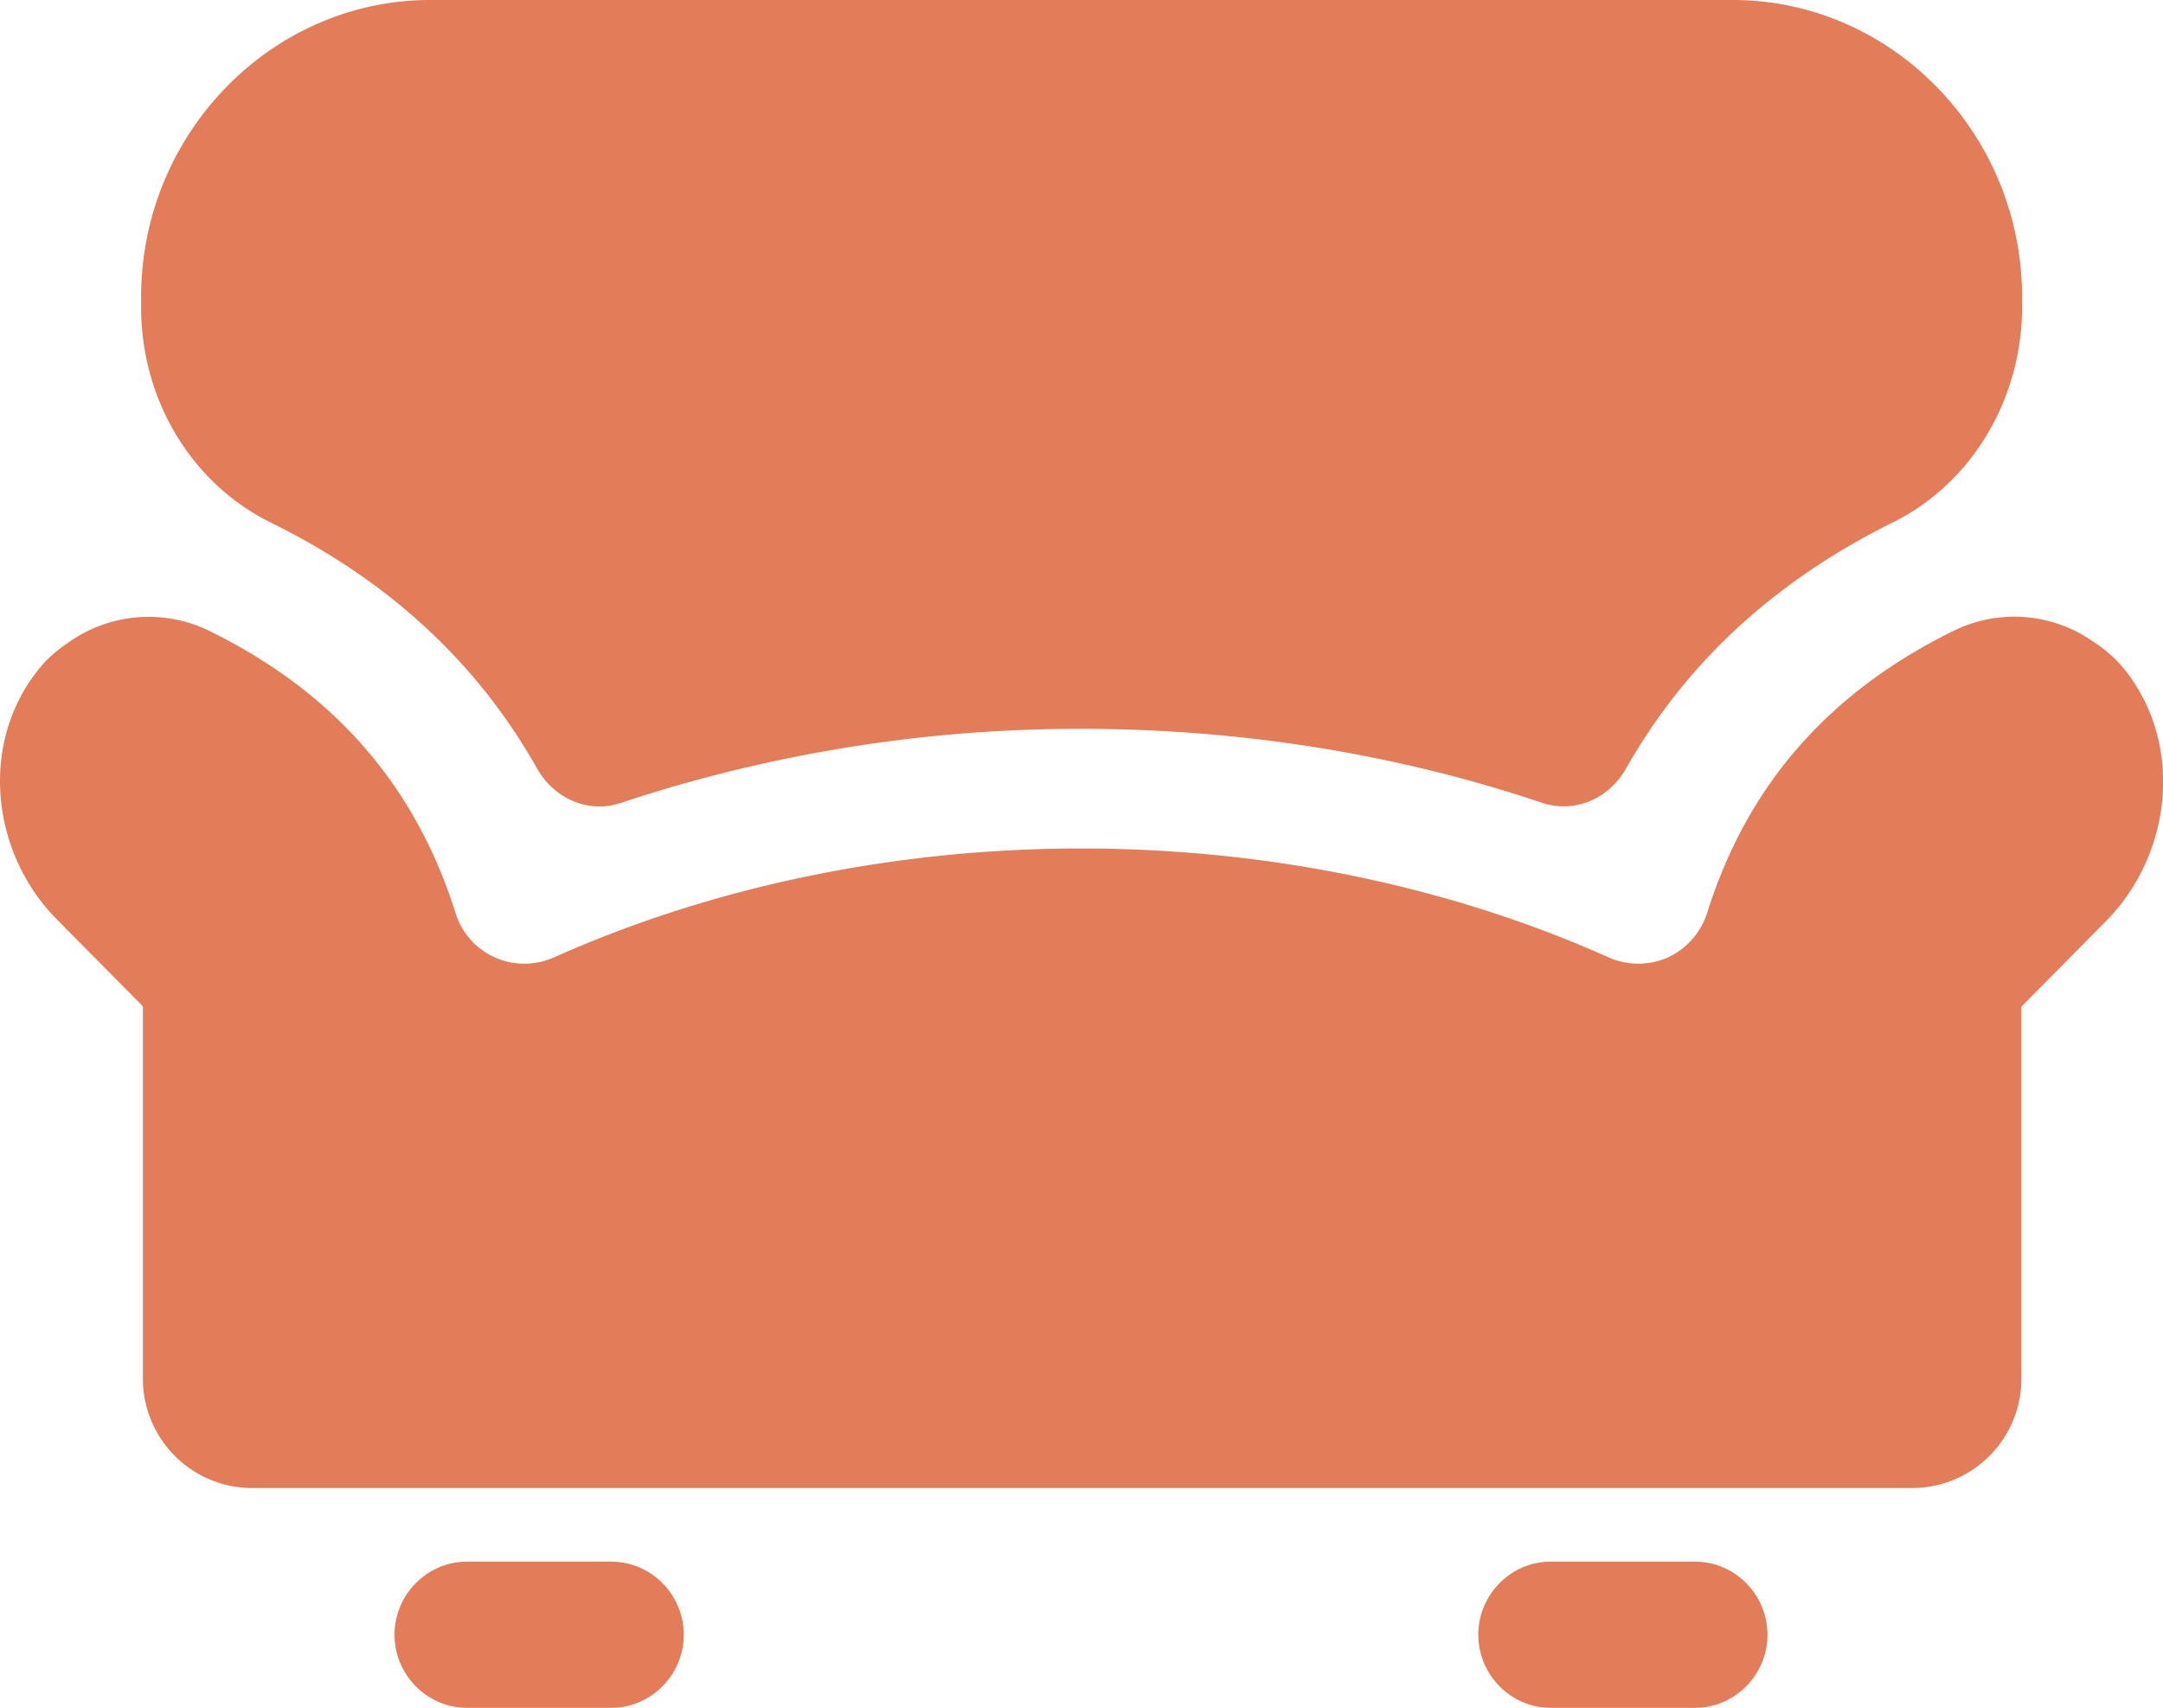 <?xml version="1.0" standalone="no"?><!DOCTYPE svg PUBLIC "-//W3C//DTD SVG 1.1//EN" "http://www.w3.org/Graphics/SVG/1.1/DTD/svg11.dtd"><svg t="1728464242980" class="icon" viewBox="0 0 1297 1024" version="1.1" xmlns="http://www.w3.org/2000/svg" p-id="5422" width="162.125" height="128" xmlns:xlink="http://www.w3.org/1999/xlink"><path d="M1016.48 936.38c23.791 0 43.349 19.763 43.349 43.793 0 24.064-19.558 43.827-43.349 43.827h-86.699c-23.791 0-43.349-19.797-43.349-43.827 0-24.03 19.558-43.793 43.349-43.793z m-649.83 0c23.791 0 43.349 19.763 43.349 43.793 0 24.064-19.558 43.827-43.349 43.827H279.917c-23.791 0-43.349-19.797-43.349-43.827 0-24.03 19.558-43.793 43.349-43.793zM1171.821 378.061a82.295 82.295 0 0 1 82.739 6.281c6.451 4.062 12.288 9.011 17.408 14.677 37.581 44.134 31.505 111.275-8.329 152.474l-51.541 52.087v222.925a65.536 65.536 0 0 1-65.024 65.707H150.688a65.536 65.536 0 0 1-64.99-65.707v-223.095L34.157 551.322C-6.461 510.293-12.537 443.153 25.044 399.053c4.233-5.052 10.411-10.103 17.271-14.711a82.944 82.944 0 0 1 82.739-6.281c75.435 36.898 123.972 92.979 148.07 169.301 3.686 11.878 12.22 21.572 23.484 26.658 11.196 5.052 24.064 5.052 35.26 0.171 95.539-42.735 204.937-65.434 316.484-65.434 111.65 0 221.082 22.665 316.553 65.434 11.196 4.881 24.098 4.881 35.328-0.171 11.162-5.188 19.661-14.848 23.45-26.692 23.962-76.288 72.602-132.198 148.105-169.267zM1038.974 0c95.334 0 173.534 80.077 173.534 178.176v5.734c0 54.716-29.594 105.643-77.585 129.365-70.724 35.055-124.006 84.139-160.017 147.729-10.172 17.92-30.788 26.829-50.074 20.412-86.835-29.286-180.941-44.407-276.241-44.407a872.653 872.653 0 0 0-276.309 44.407c-19.285 6.554-39.936-2.492-50.108-20.412-35.84-63.59-88.917-112.811-159.983-147.763-48.128-23.825-77.722-74.615-77.585-129.331V178.176C84.606 80.247 162.635 0 258.14 0z" fill="#E37C58" p-id="5423"></path></svg>